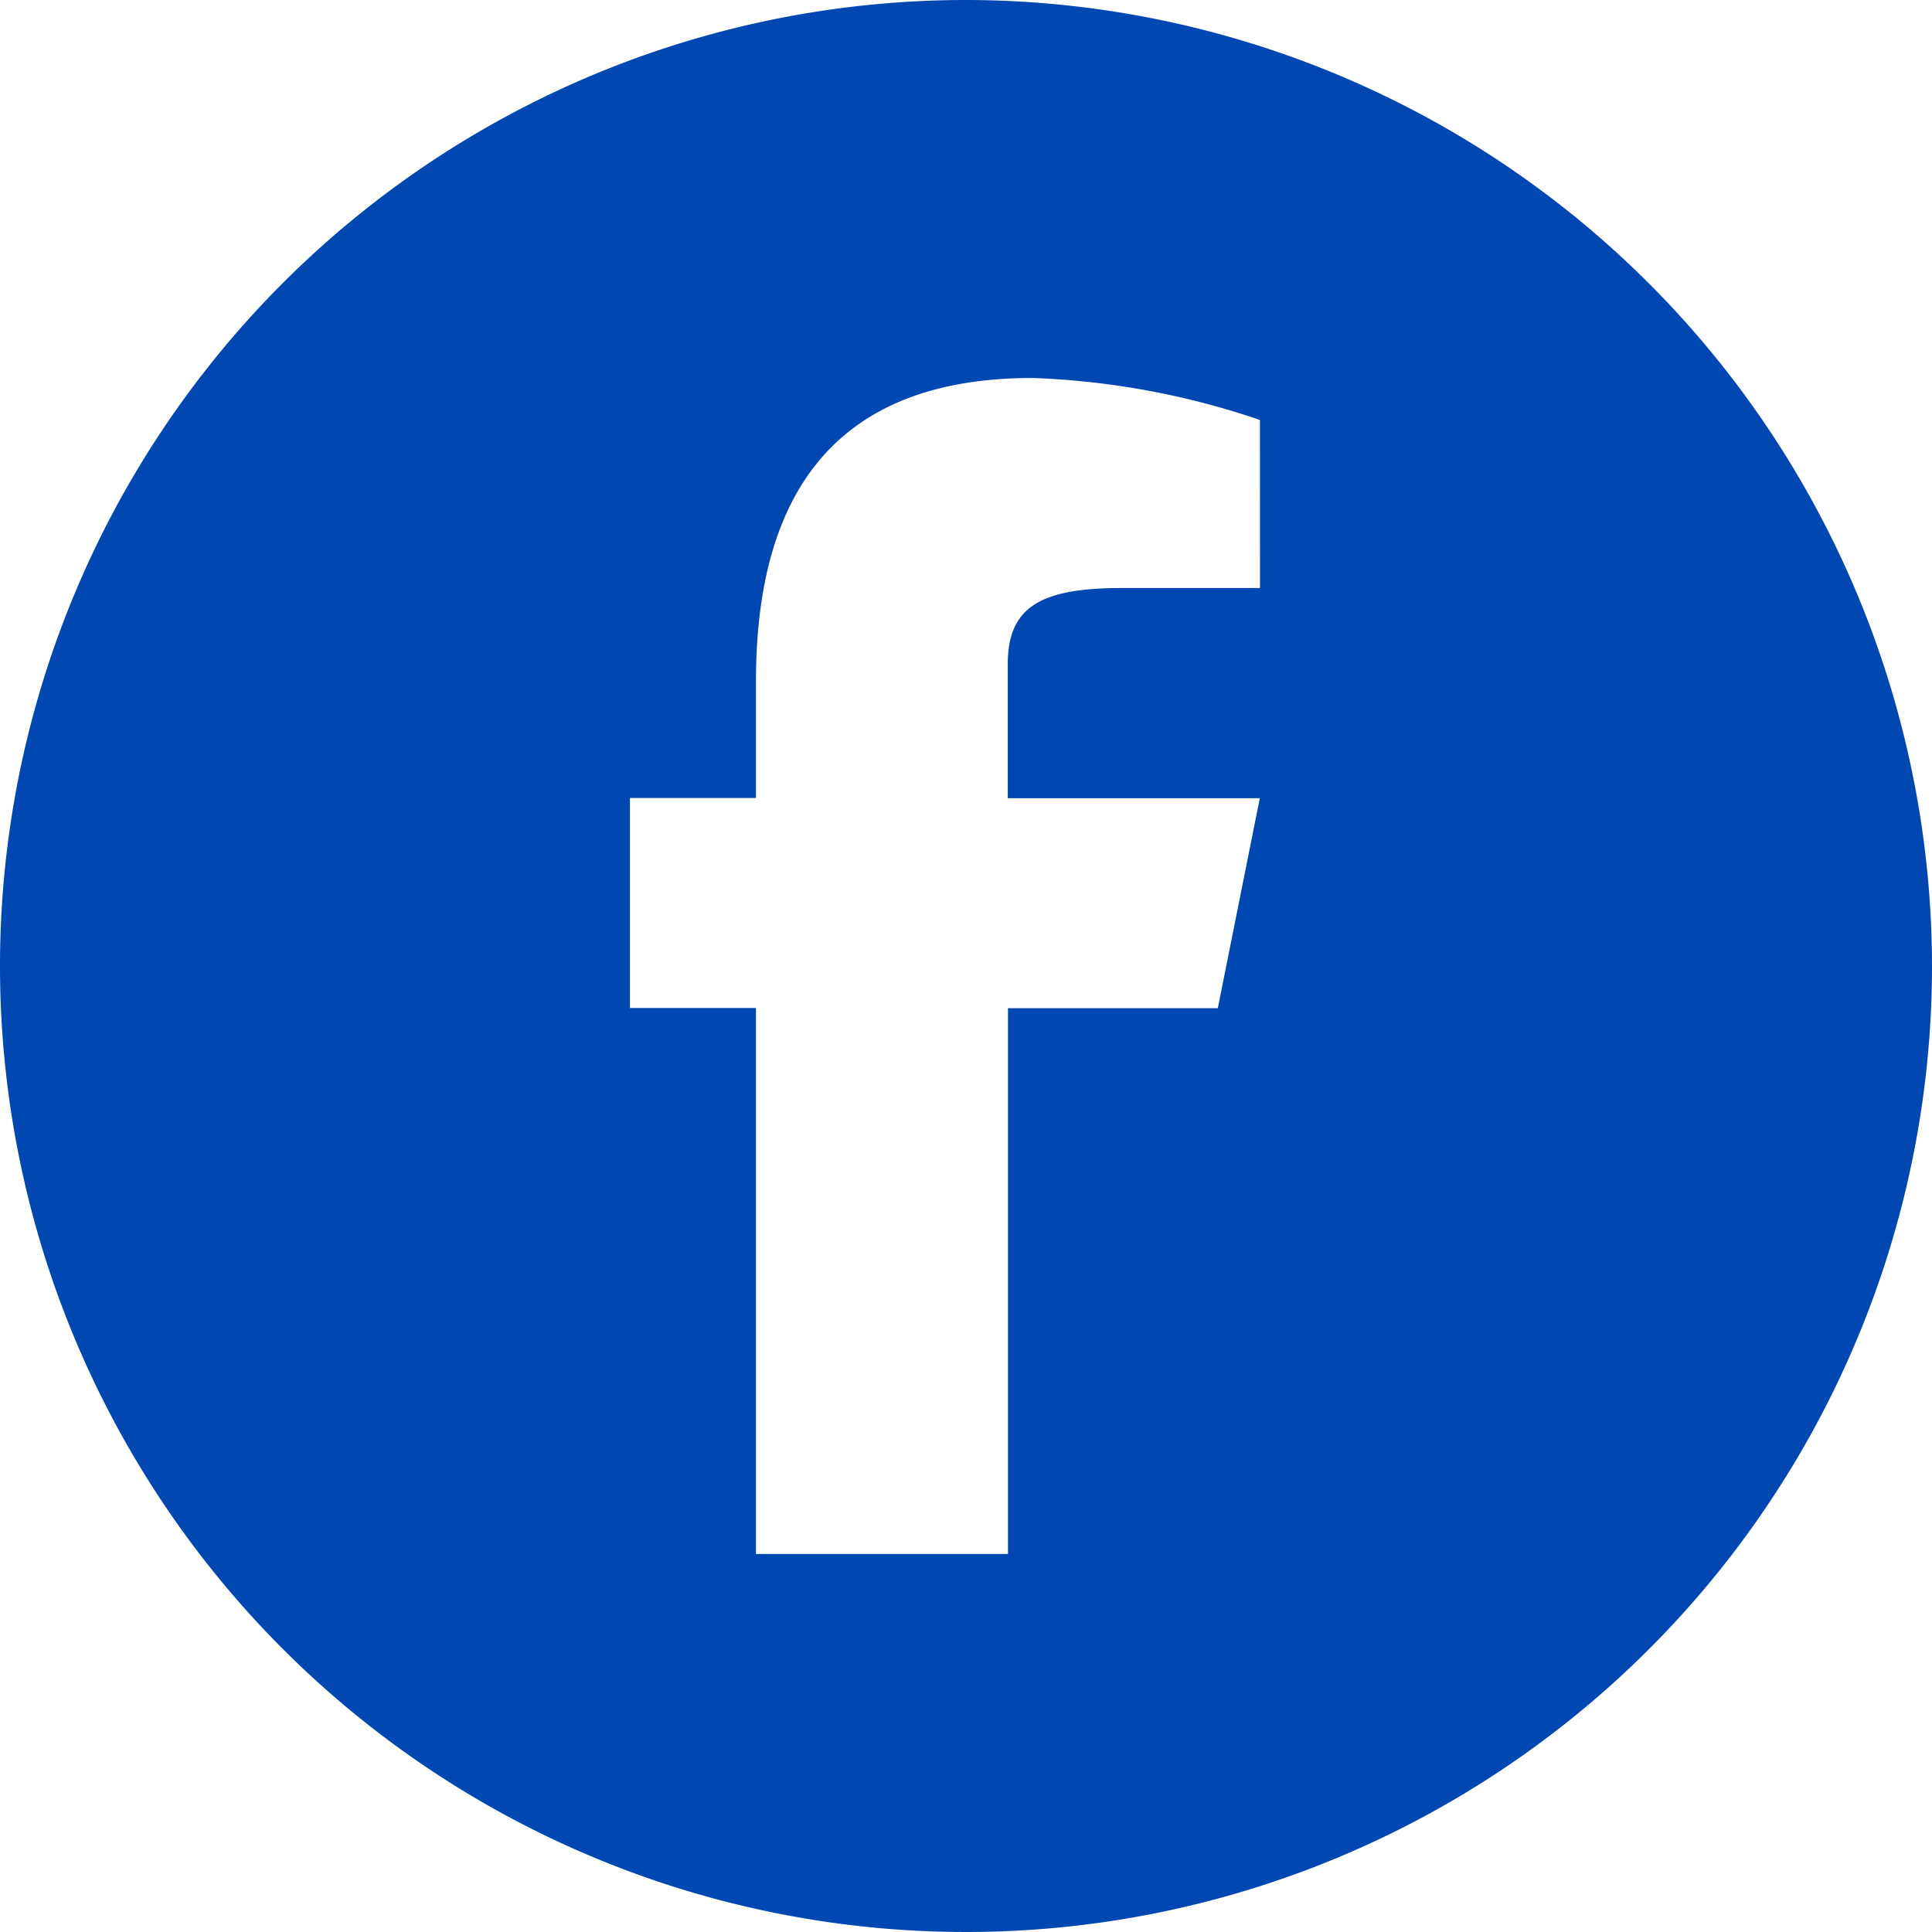 <svg xmlns="http://www.w3.org/2000/svg" width="35.57" height="35.57" viewBox="0 0 35.57 35.57">
  <g id="Group_263" data-name="Group 263" transform="translate(-453.429 -17621.43)">
    <g id="Group_262" data-name="Group 262" transform="translate(453.429 17621.43)">
      <path id="Path_85452" data-name="Path 85452" d="M18.645.86A17.785,17.785,0,1,0,36.43,18.645,17.805,17.805,0,0,0,18.645.86Zm5.413,10.826H21.514c-1.5,0-2.1.352-2.1,1.4v2.47h4.64l-.773,3.866H19.418V29.471h-4.64V19.418h-2.32V15.552h2.32V13.407c0-3.267,1.3-5.588,5.089-5.588a14.512,14.512,0,0,1,4.19.773Z" transform="translate(-0.86 -0.86)" fill="#0047b2"/>
    </g>
  </g>
</svg>
